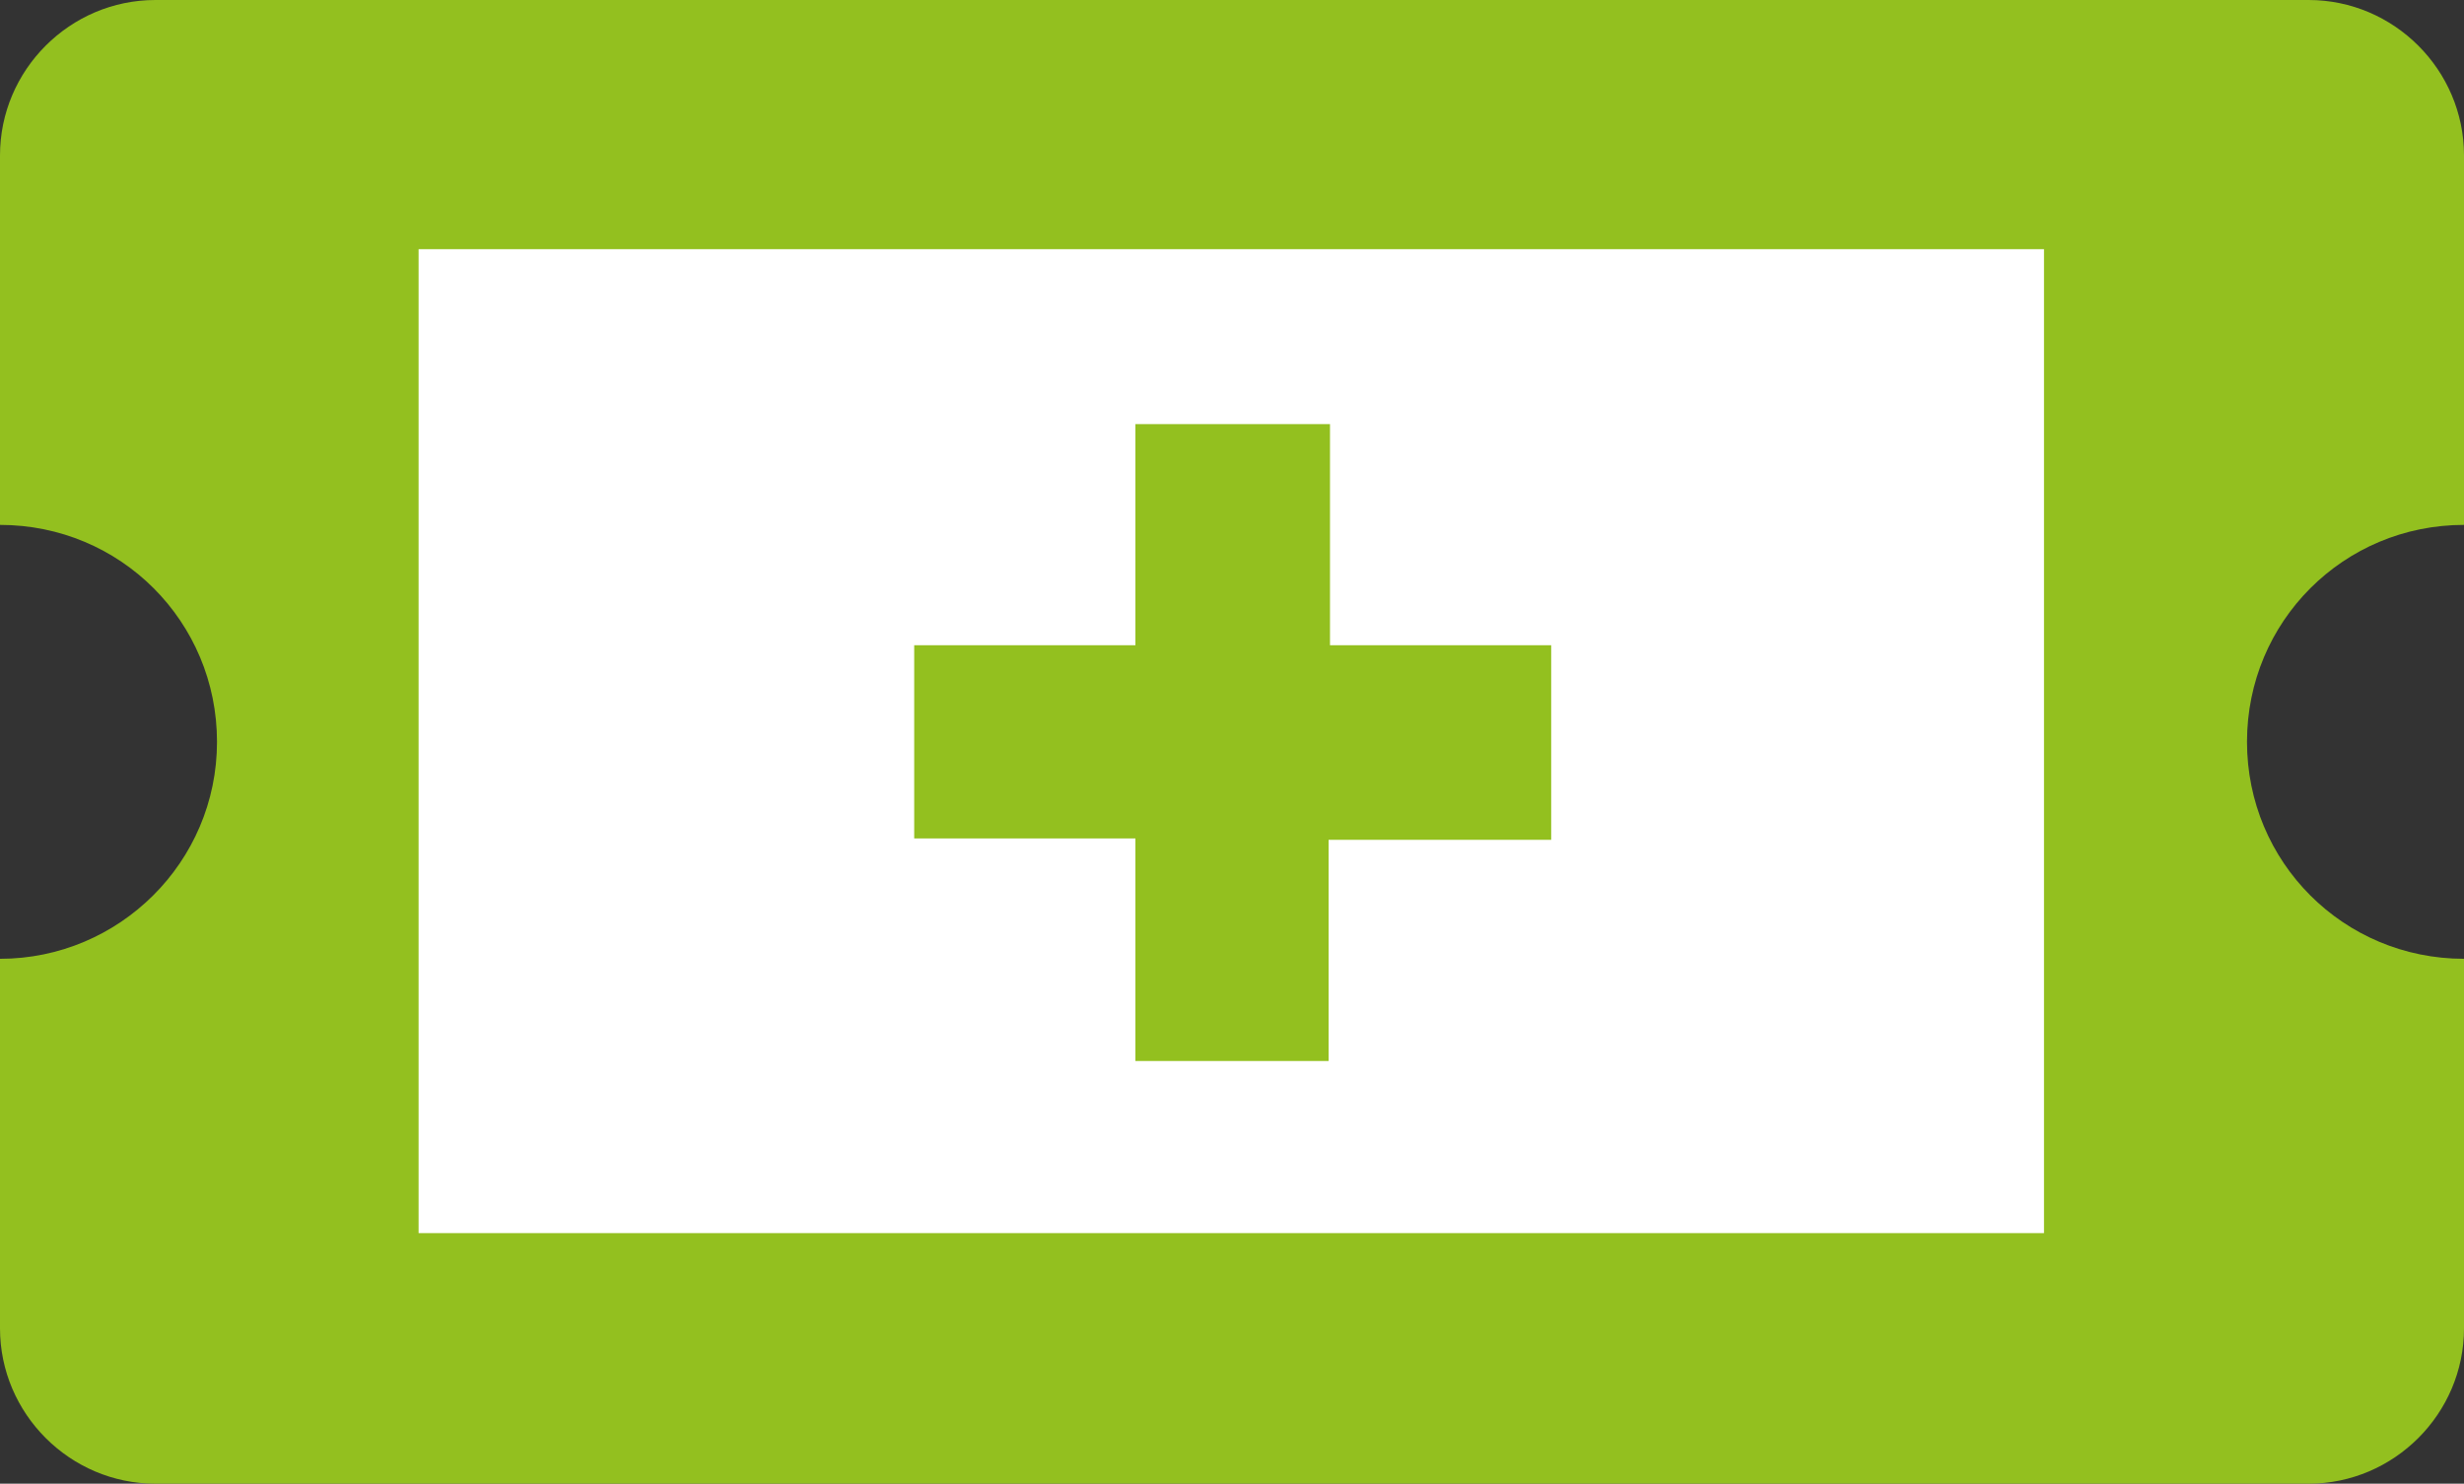 <?xml version="1.0" encoding="utf-8"?>
<!-- Generator: Adobe Illustrator 22.1.0, SVG Export Plug-In . SVG Version: 6.00 Build 0)  -->
<svg version="1.1" id="Ebene_1" xmlns="http://www.w3.org/2000/svg" xmlns:xlink="http://www.w3.org/1999/xlink" x="0px" y="0px"
	 viewBox="0 0 176 106" style="enable-background:new 0 0 176 106;" xml:space="preserve">
<rect x="0" y="0" width="176" height="106" fill="#333333" stroke="none"/>
<style type="text/css">
	.st0{fill:#93C01F;}
	.st1{fill:#FFFFFF;}
</style>
<g>
	<path class="st0" d="M176,37.5V11.1C176,5,171,0,164.9,0H11.1C5,0,0,5,0,11.1v26.4c8.6,0,15.5,6.9,15.5,15.5
		c0,8.6-7,15.5-15.5,15.5v26.4C0,101,5,106,11.1,106h153.8c6.1,0,11.1-5,11.1-11.1V68.5c-8.6,0-15.5-6.9-15.5-15.5
		C160.5,44.4,167.4,37.5,176,37.5z"/>
	<g>
		<path class="st1" d="M32.9,85.2V20.8h110.2v64.4H32.9z M78.1,78.7h19.8V62.9h15.8V43.1H97.9V27.3H78.1v15.8H62.3v19.8h15.8V78.7z"
			/>
		<path class="st1" d="M140.1,23.8v58.4H35.9V23.8H140.1 M75.1,40.1h-9.8h-5.9v5.9v13.9v5.9h5.9h9.8v9.8v5.9h5.9h13.9h5.9v-5.9v-9.8
			h9.8h5.9v-5.9V46.1v-5.9h-5.9h-9.8v-9.8v-5.9h-5.9H81.1h-5.9v5.9V40.1 M146.1,17.8H29.9v70.3h116.1V17.8L146.1,17.8z M65.3,59.9
			V46.1h15.8V30.3h13.9v15.8h15.8v13.9H94.9v15.8H81.1V59.9H65.3L65.3,59.9z"/>
	</g>
</g>
</svg>
